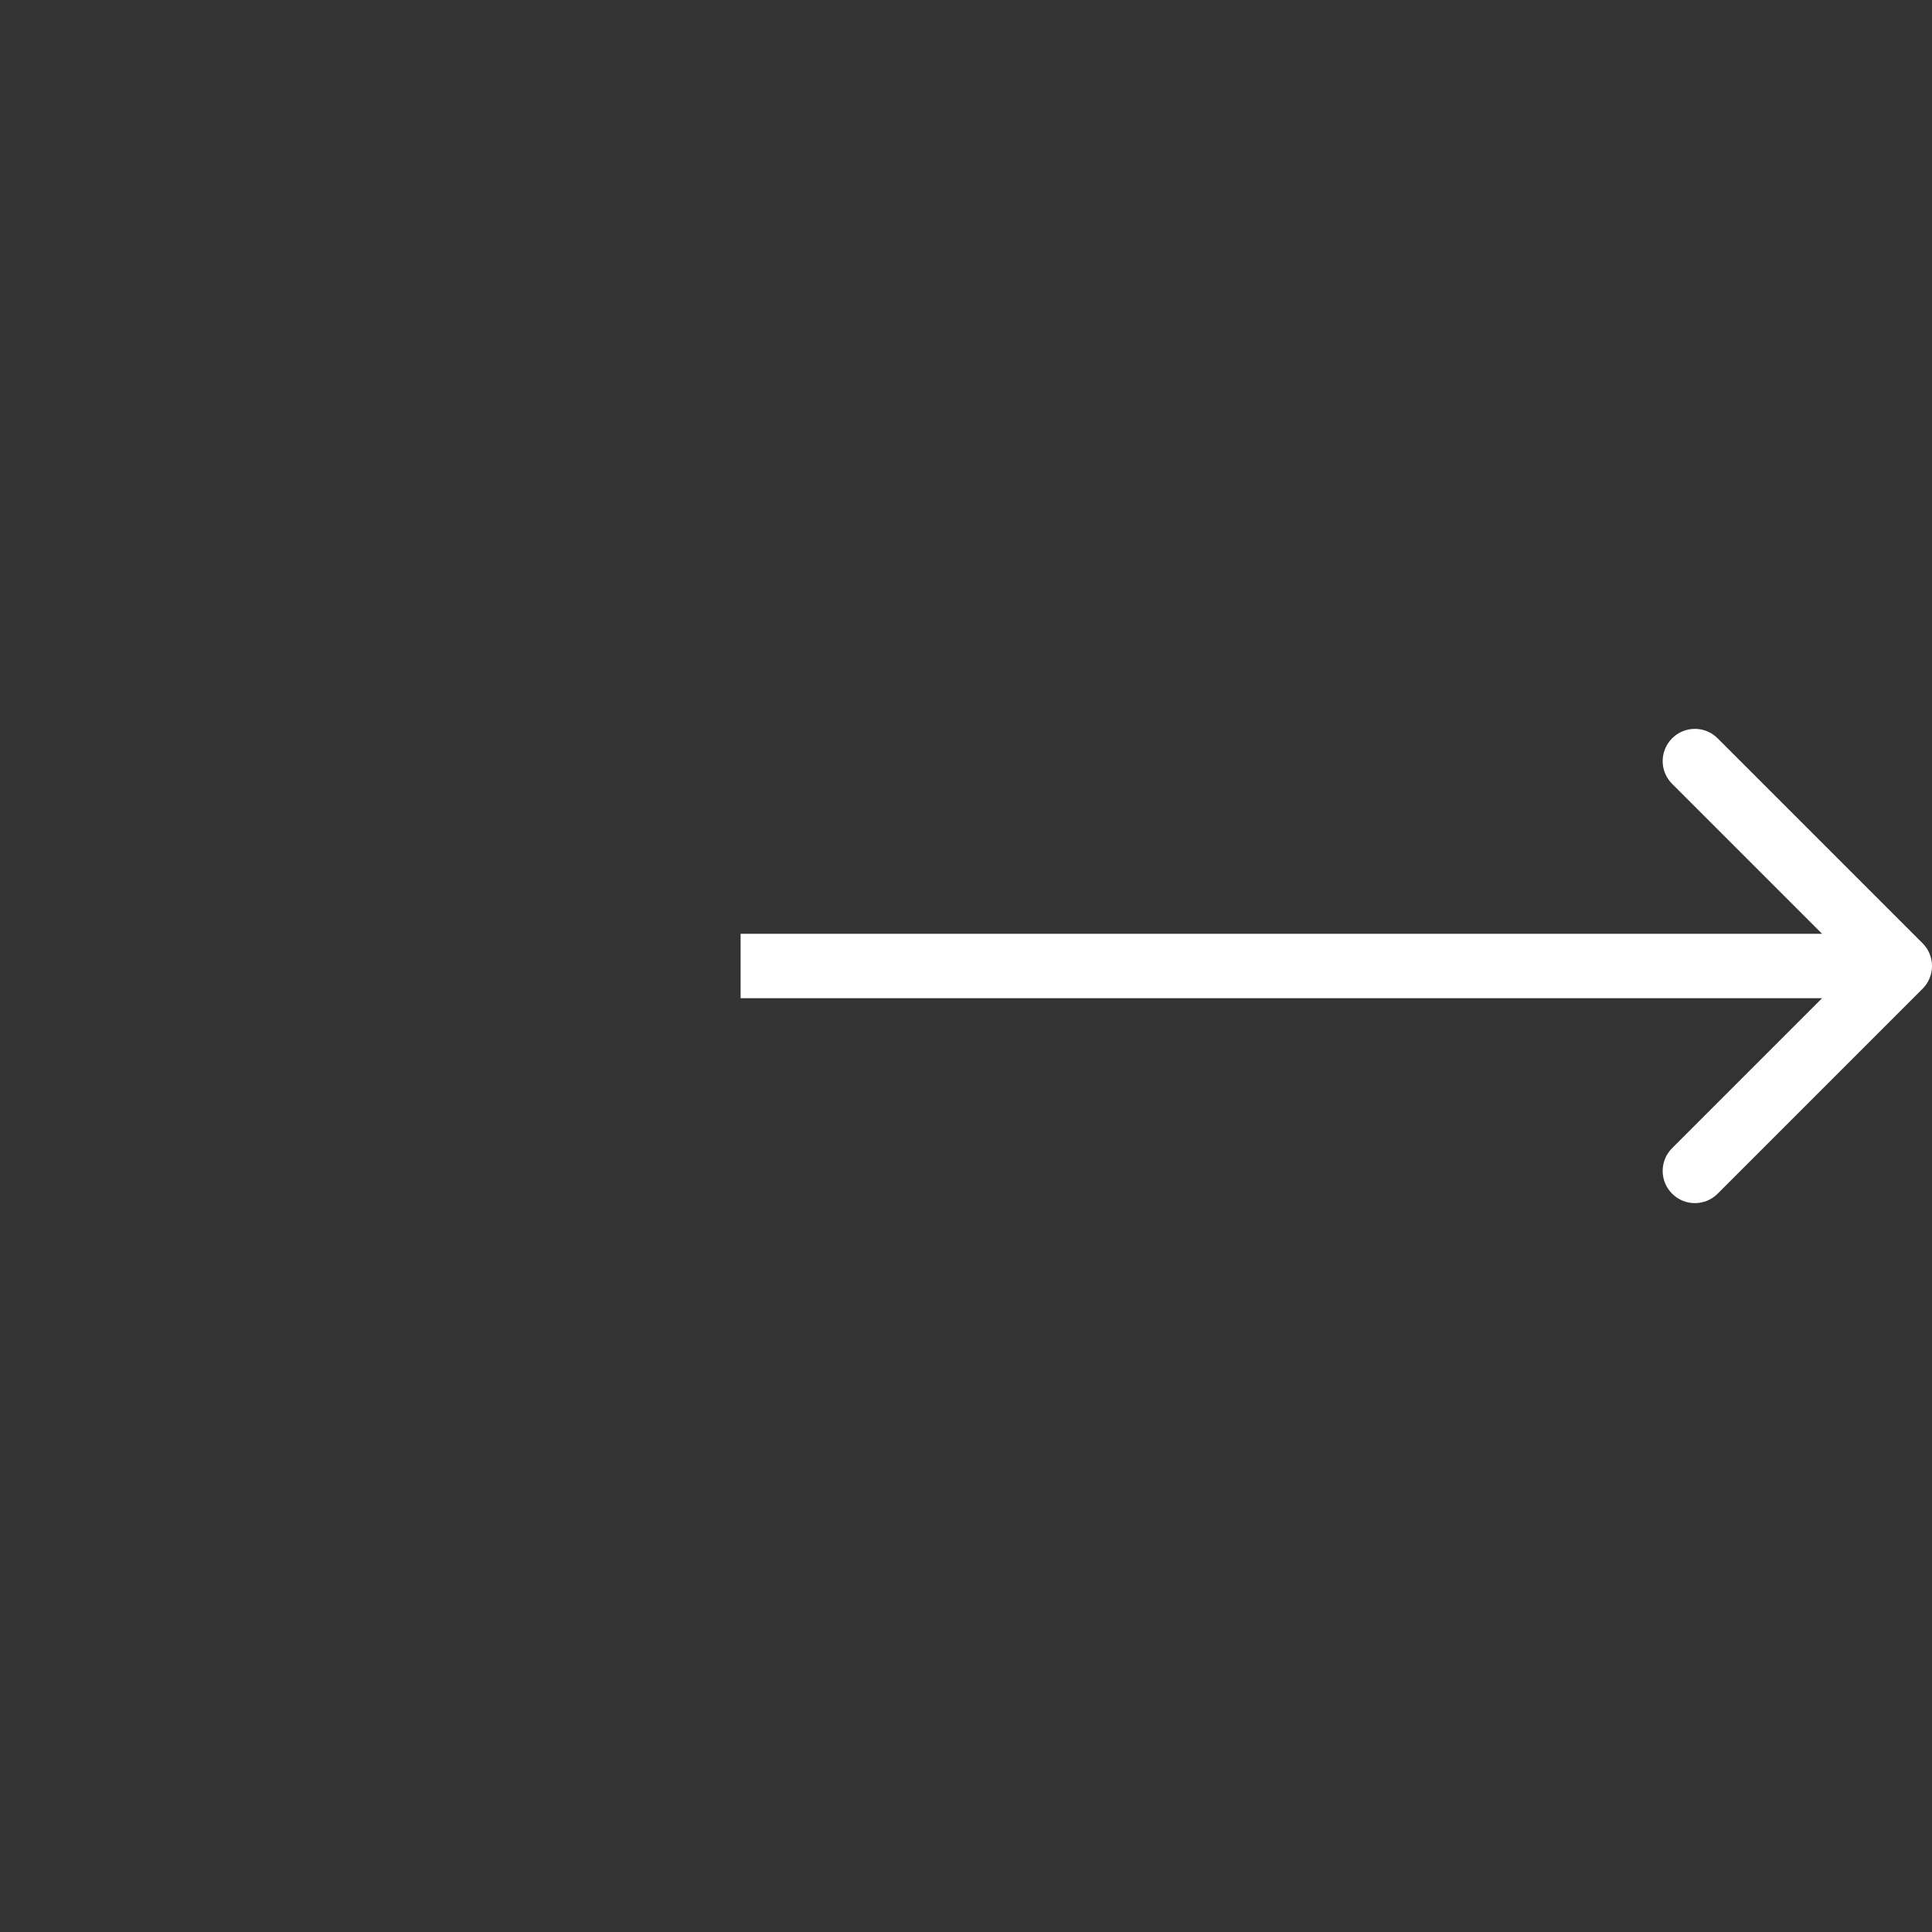 <?xml version="1.0" encoding="UTF-8"?> <svg xmlns="http://www.w3.org/2000/svg" width="60" height="60" viewBox="0 0 60 60" fill="none"><rect x="0" y="0" width="60" height="60" fill="#333333" stroke="none"/><path d="M59.707 30.707C60.098 30.317 60.098 29.683 59.707 29.293L53.343 22.929C52.953 22.538 52.319 22.538 51.929 22.929C51.538 23.32 51.538 23.953 51.929 24.343L57.586 30L51.929 35.657C51.538 36.047 51.538 36.681 51.929 37.071C52.319 37.462 52.953 37.462 53.343 37.071L59.707 30.707ZM23 30V31H59V30V29H23V30Z" fill="white"></path></svg> 